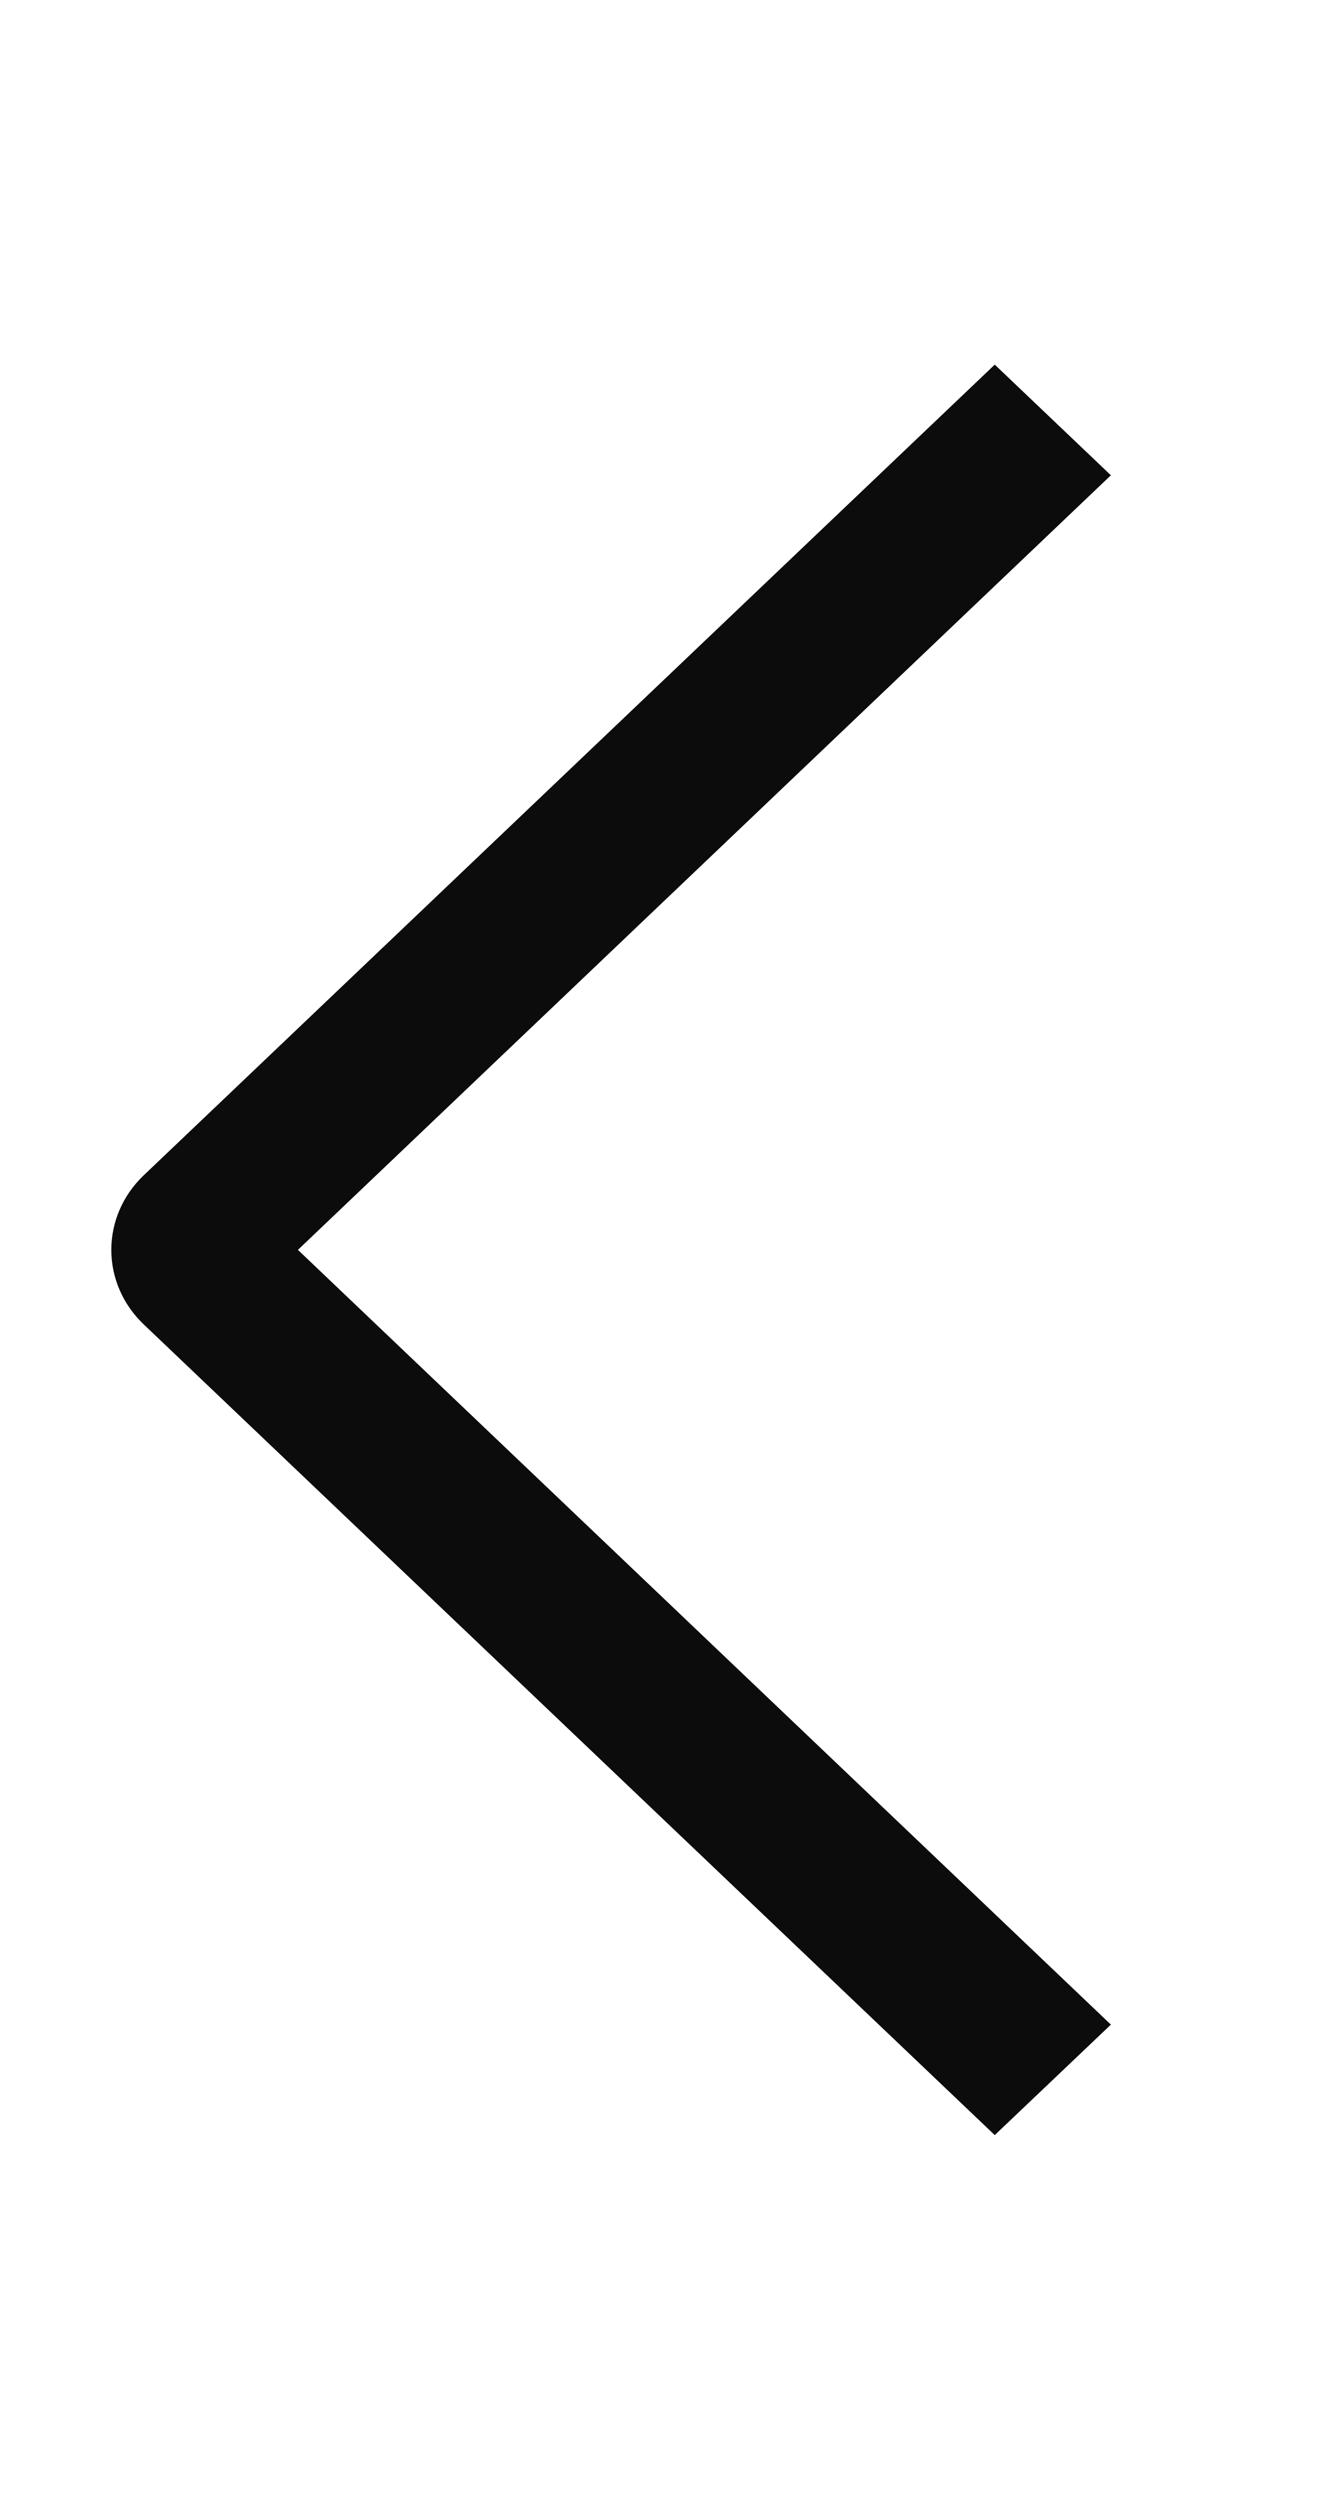 <svg width="8" height="15" viewBox="0 0 8 15" fill="none" xmlns="http://www.w3.org/2000/svg">
<path fill-rule="evenodd" clip-rule="evenodd" d="M6.667 12.149L5.97 12.812L0.859 7.944C0.736 7.825 0.668 7.666 0.668 7.5C0.668 7.334 0.736 7.175 0.859 7.056L5.97 2.188L6.667 2.852L1.788 7.5L6.667 12.149Z" fill="#0C0C0C"/>
</svg>
